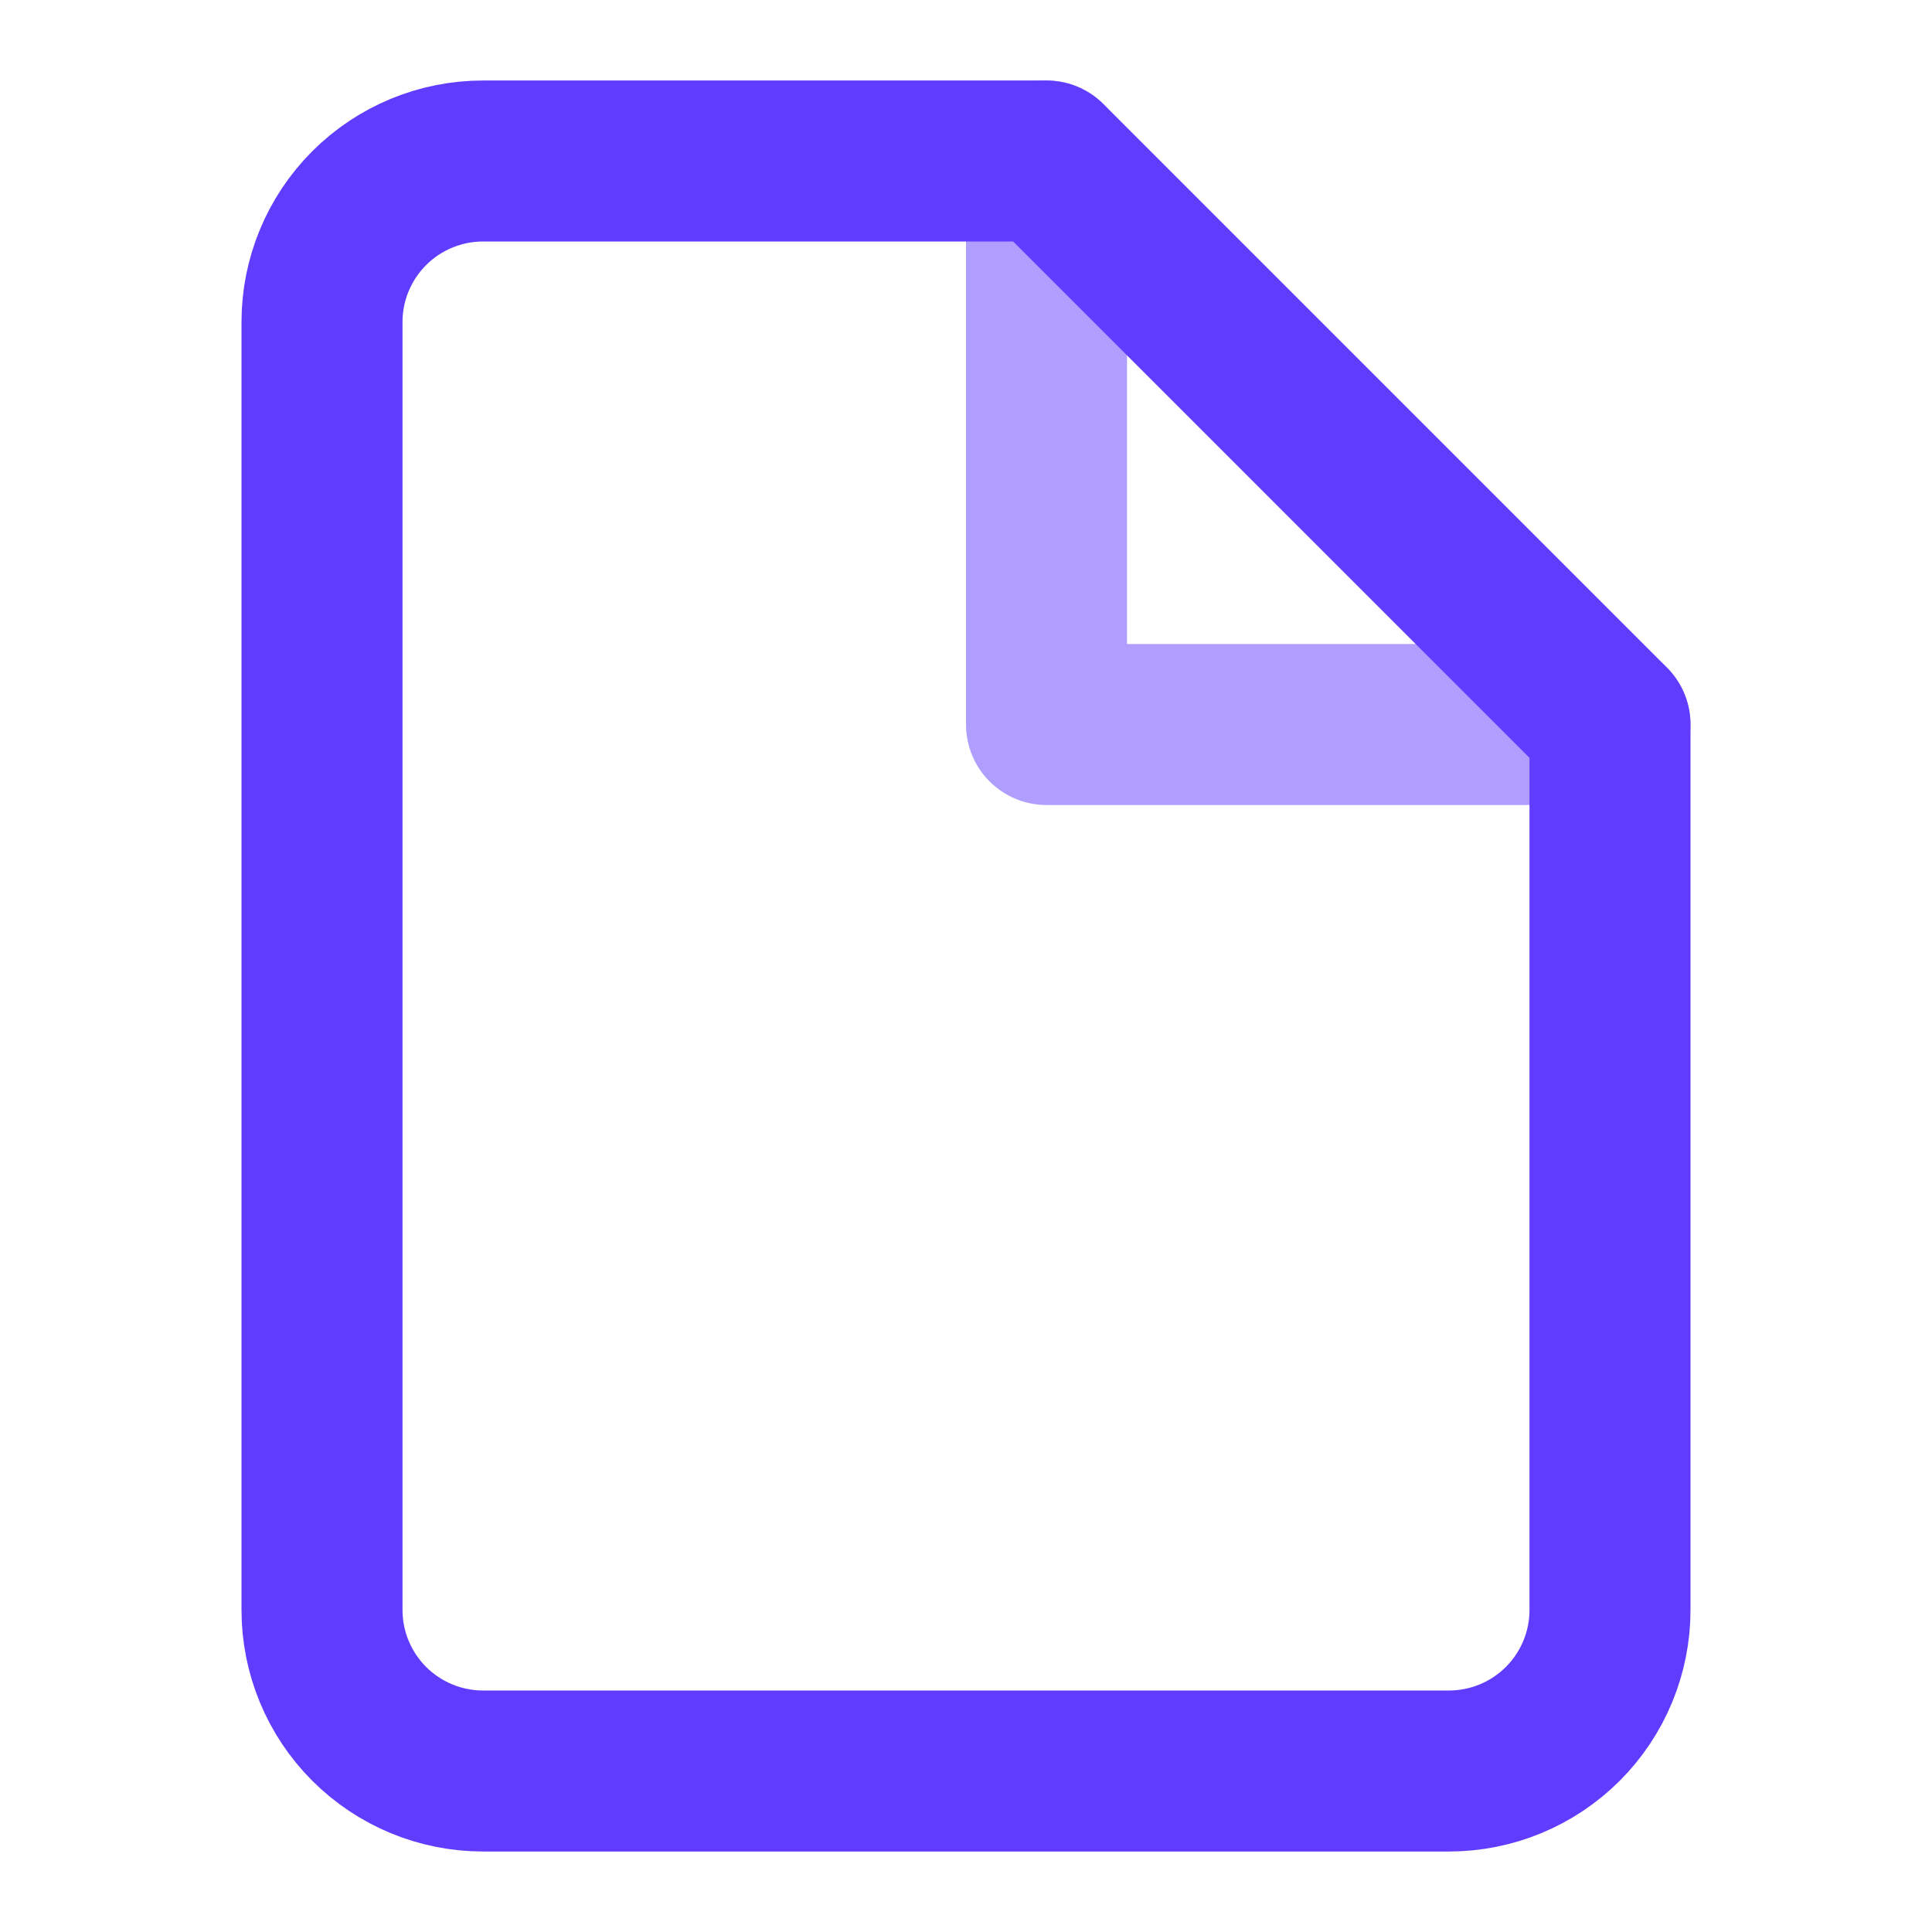<?xml version="1.0" encoding="UTF-8"?> <svg xmlns="http://www.w3.org/2000/svg" width="24" height="24" viewBox="0 0 24 24" fill="none"><g id="file"><path id="Icon" d="M13 2V9H20" stroke="#B09EFF" stroke-width="2" stroke-linecap="round" stroke-linejoin="round"></path><path id="Icon_2" d="M13 2H6C5.47 2 4.961 2.211 4.586 2.586C4.211 2.961 4 3.47 4 4V20C4 20.53 4.211 21.039 4.586 21.414C4.961 21.789 5.47 22 6 22H18C18.53 22 19.039 21.789 19.414 21.414C19.789 21.039 20 20.53 20 20V9L13 2Z" stroke="#603CFF" stroke-width="2" stroke-linecap="round" stroke-linejoin="round"></path></g></svg> 